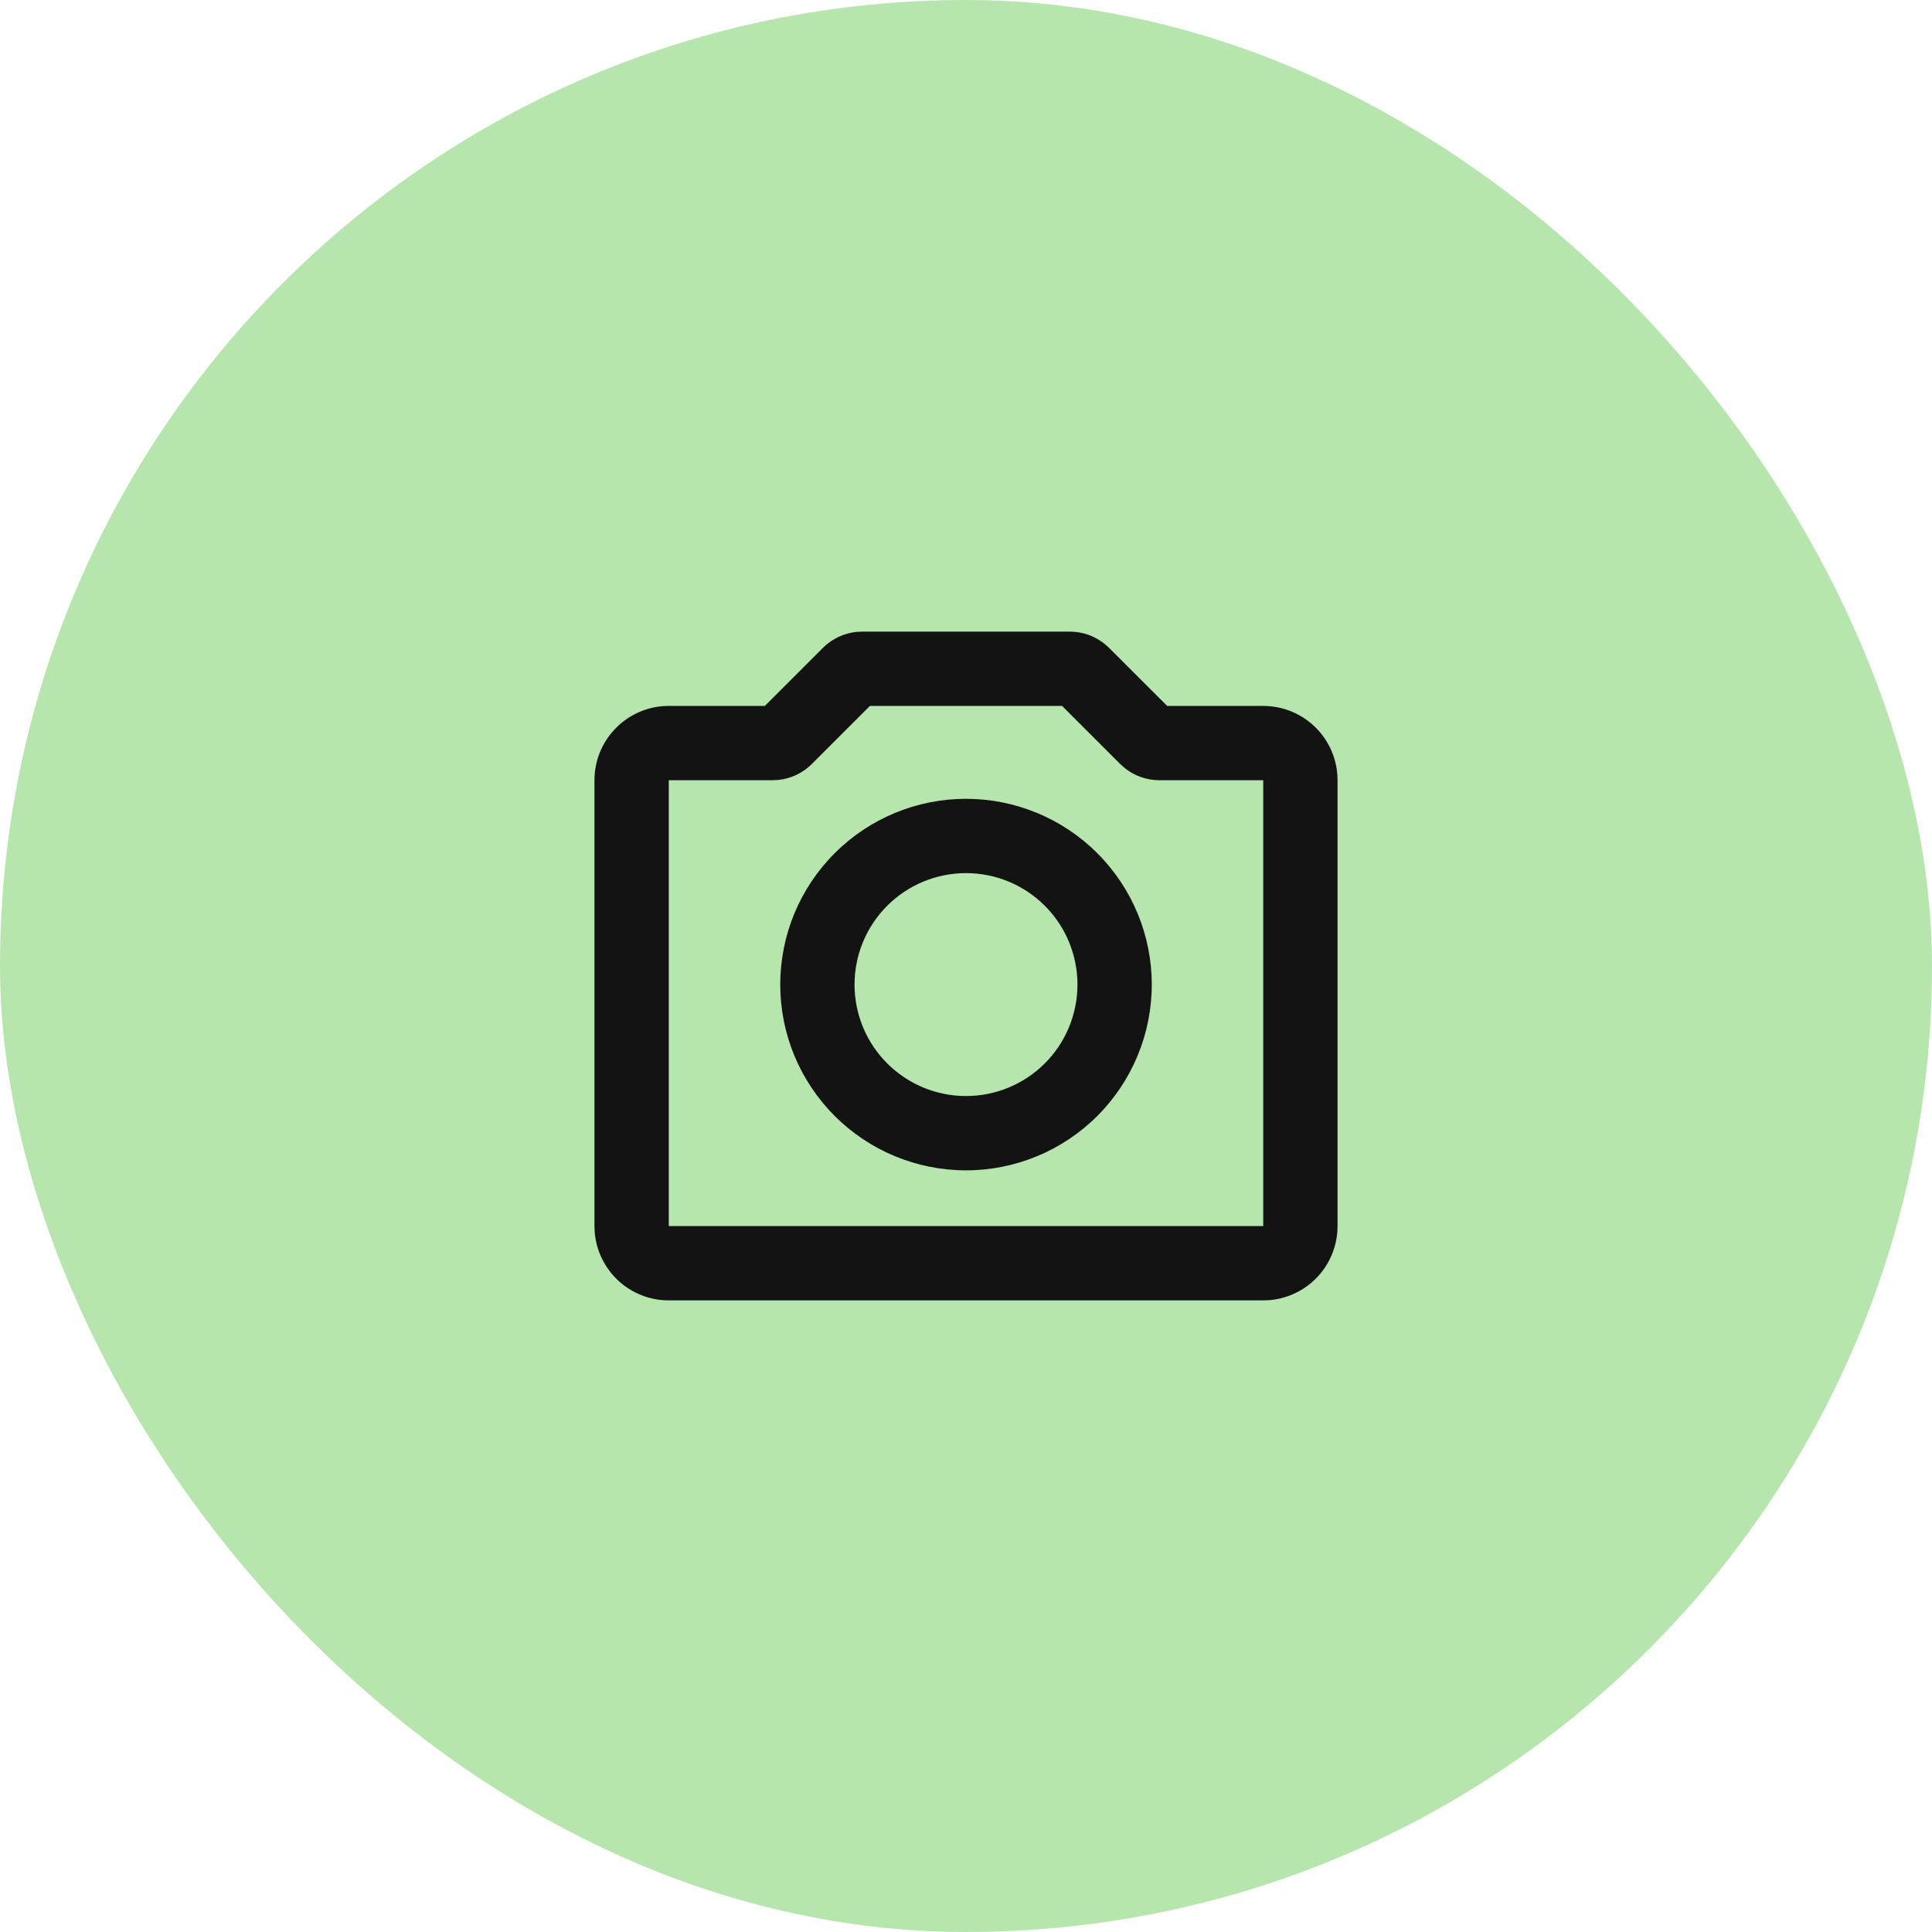 <svg width="52" height="52" viewBox="0 0 52 52" fill="none" xmlns="http://www.w3.org/2000/svg">
<rect width="52" height="52" rx="26" fill="#B6E6AD"/>
<g clip-path="url(#clip0_204_48)">
<path fill-rule="evenodd" clip-rule="evenodd" d="M28.793 17C29.139 17 29.475 17.12 29.743 17.34L29.853 17.44L31.415 19H34C34.505 19 34.991 19.19 35.361 19.534C35.73 19.877 35.957 20.347 35.995 20.85L36 21V33C36 33.505 35.81 33.991 35.467 34.361C35.123 34.73 34.653 34.957 34.15 34.995L34 35H18C17.495 35 17.009 34.81 16.64 34.467C16.27 34.123 16.043 33.653 16.005 33.15L16 33V21C16 20.495 16.19 20.009 16.534 19.64C16.877 19.27 17.347 19.043 17.85 19.005L18 19H20.586L22.146 17.44C22.391 17.194 22.714 17.041 23.059 17.007L23.207 17H28.793ZM28.586 19H23.414L21.854 20.56C21.609 20.806 21.286 20.959 20.941 20.993L20.793 21H18V33H34V21H31.207C30.861 21 30.525 20.88 30.257 20.66L30.147 20.56L28.586 19ZM26 21.5C27.326 21.5 28.598 22.027 29.535 22.965C30.473 23.902 31 25.174 31 26.5C31 27.826 30.473 29.098 29.535 30.035C28.598 30.973 27.326 31.5 26 31.5C24.674 31.5 23.402 30.973 22.465 30.035C21.527 29.098 21 27.826 21 26.5C21 25.174 21.527 23.902 22.465 22.965C23.402 22.027 24.674 21.5 26 21.5ZM26 23.5C25.606 23.5 25.216 23.578 24.852 23.728C24.488 23.879 24.157 24.1 23.879 24.379C23.6 24.657 23.379 24.988 23.228 25.352C23.078 25.716 23 26.106 23 26.5C23 26.894 23.078 27.284 23.228 27.648C23.379 28.012 23.6 28.343 23.879 28.621C24.157 28.9 24.488 29.121 24.852 29.272C25.216 29.422 25.606 29.5 26 29.5C26.796 29.5 27.559 29.184 28.121 28.621C28.684 28.059 29 27.296 29 26.5C29 25.704 28.684 24.941 28.121 24.379C27.559 23.816 26.796 23.5 26 23.5Z" fill="#131313"/>
</g>
<defs>
<clipPath id="clip0_204_48">
<rect width="24" height="24" fill="white" transform="translate(14 14)"/>
</clipPath>
</defs>
</svg>

